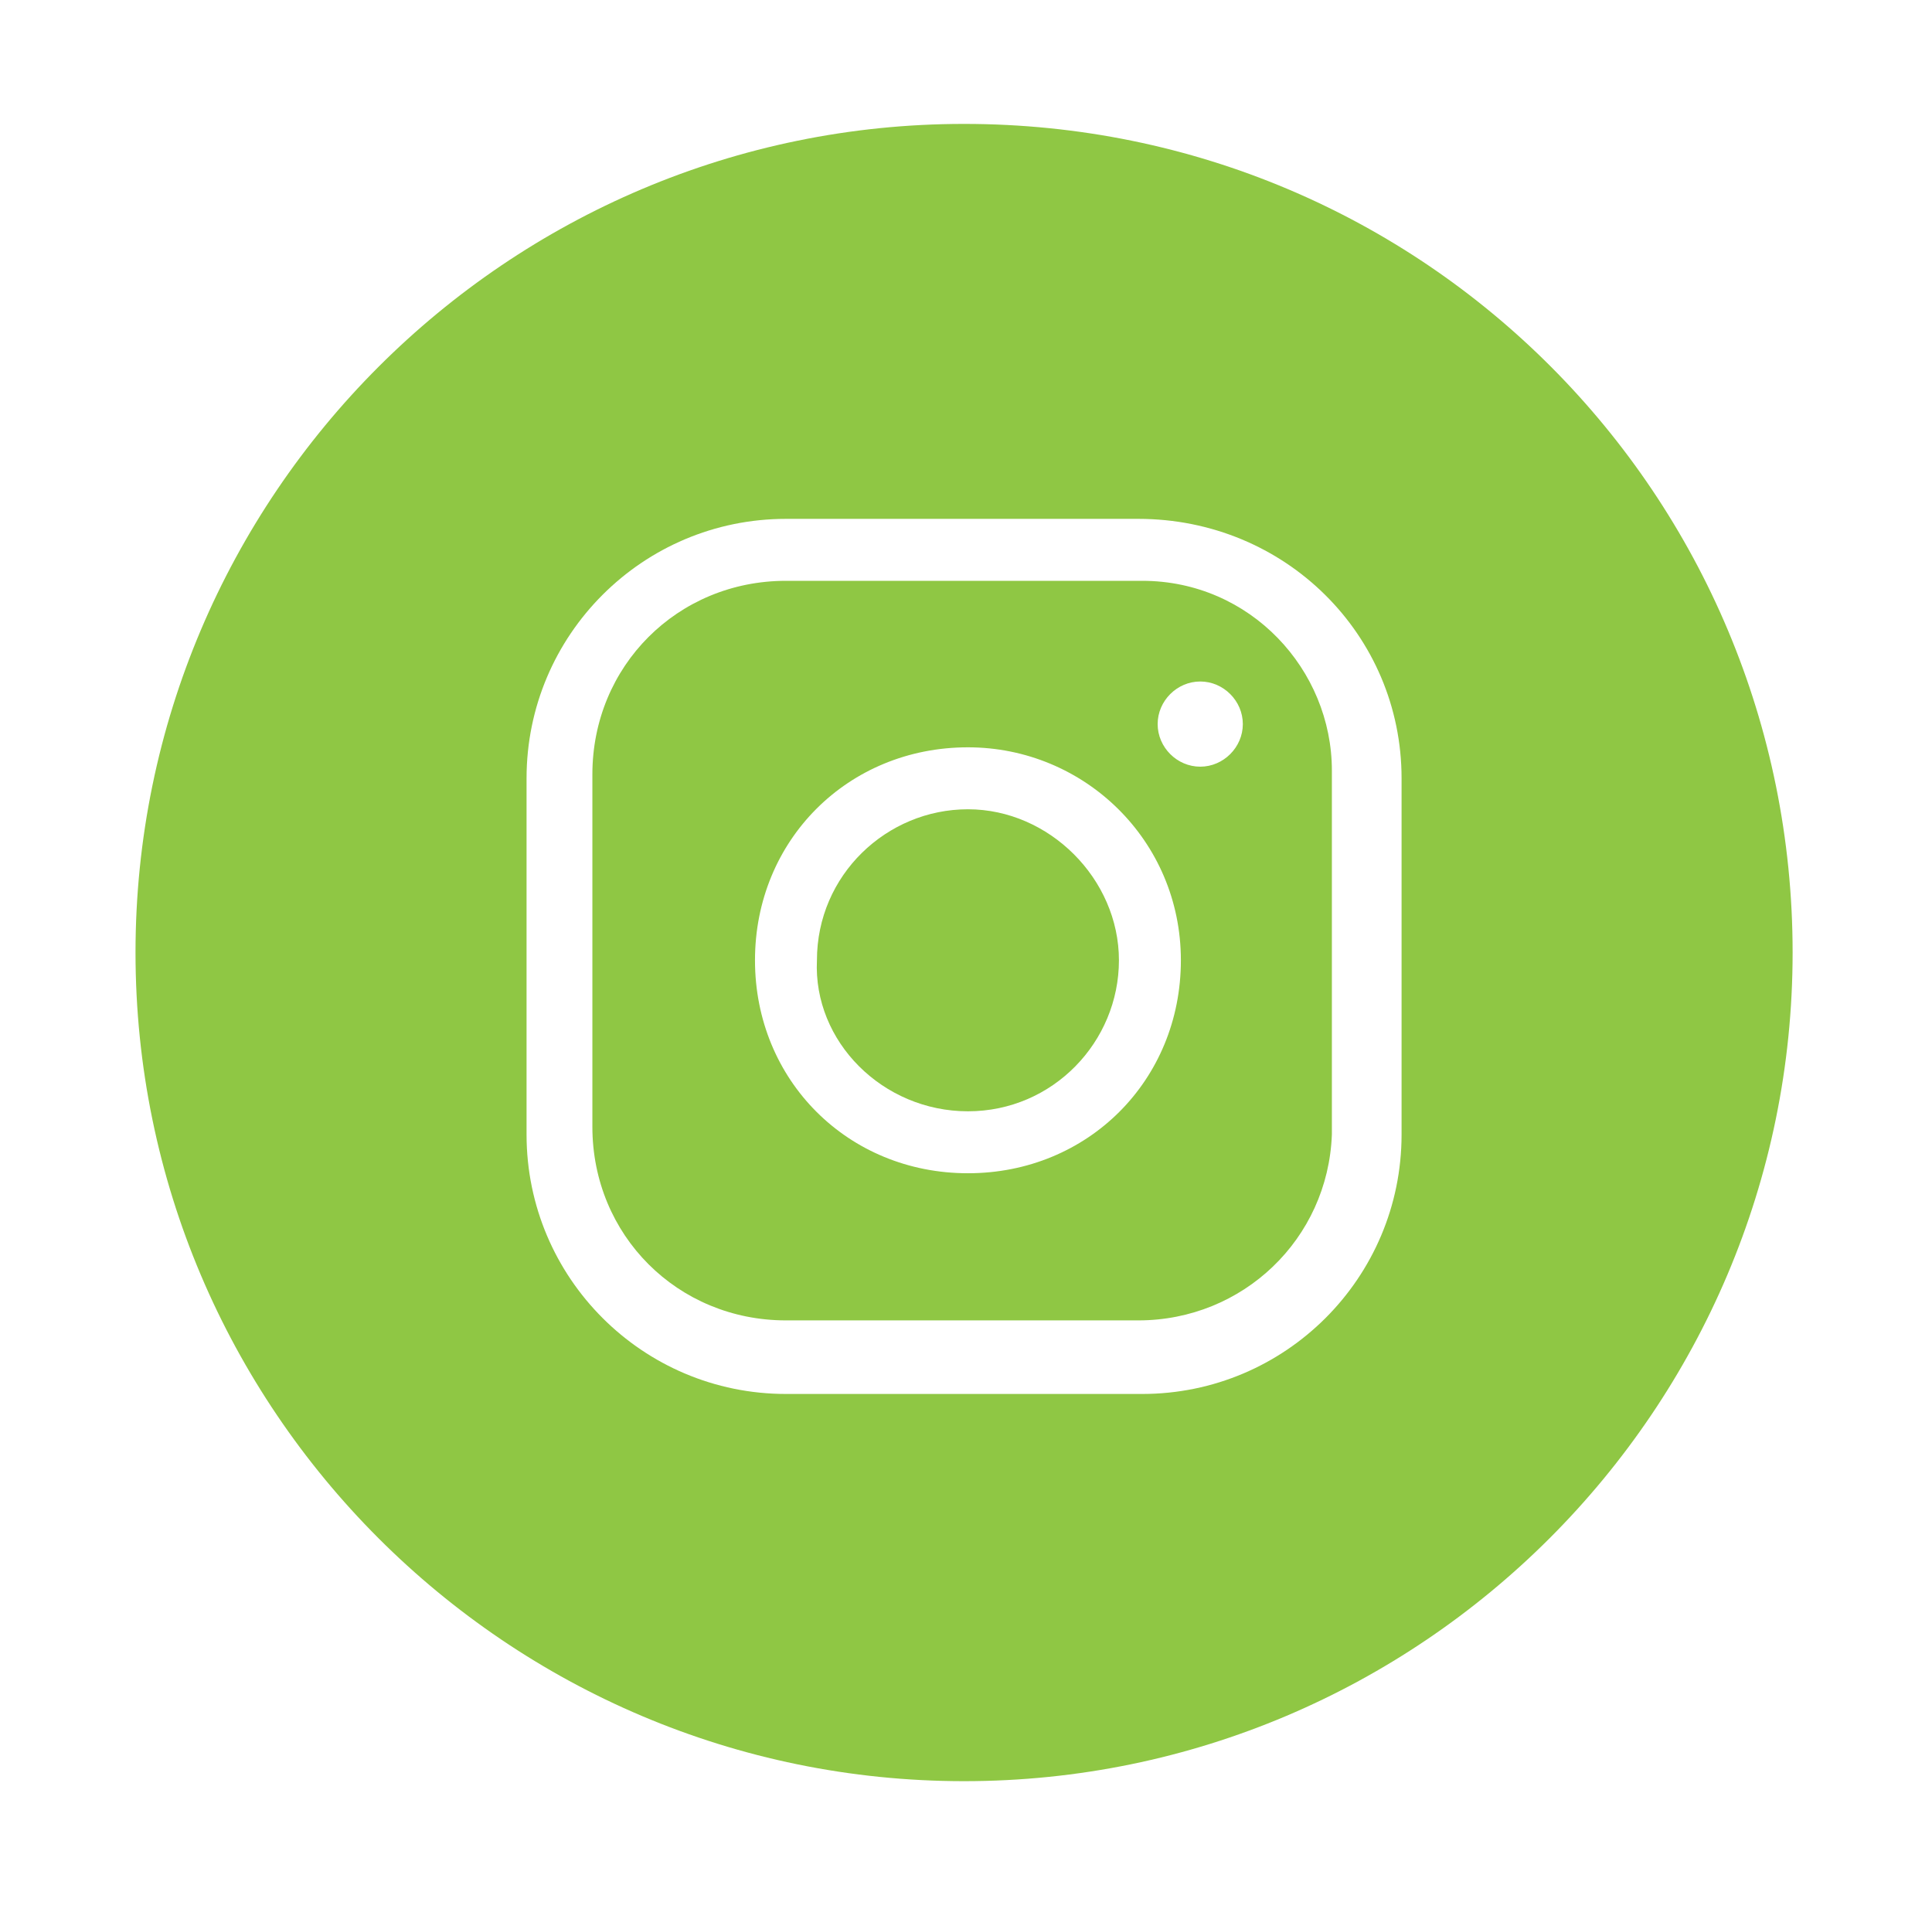 <?xml version="1.0" encoding="UTF-8"?>
<svg id="Layer_1" xmlns="http://www.w3.org/2000/svg" xmlns:xlink="http://www.w3.org/1999/xlink" version="1.1" viewBox="0 0 49.9 49.3">
  <!-- Generator: Adobe Illustrator 29.3.1, SVG Export Plug-In . SVG Version: 2.1.0 Build 151)  -->
  <defs>
    <style>
      .st0 {
        fill: #8fc744;
      }
    </style>
  </defs>
  <path class="st0" d="M24.9,3.2C13.1,3.2,3.5,12.8,3.5,24.6s9.6,21.4,21.4,21.4,21.4-9.6,21.4-21.4S36.8,3.2,24.9,3.2ZM36.2,20.1v9.2c0,3.7-3,6.7-6.7,6.7h-9.2c-3.7,0-6.7-3-6.7-6.7v-9.2c0-3.7,3-6.7,6.7-6.7h9.1c3.8,0,6.8,3,6.8,6.7Z"/>
  <path class="st0" d="M29.5,15h-9.2c-2.8,0-5,2.2-5,5v9.1c0,2.8,2.2,5,5,5h9.1c2.7,0,4.9-2.1,5-4.8h0v-9.4c0-2.6-2.1-4.9-4.9-4.9ZM25,19.3c3,0,5.5,2.4,5.5,5.5s-2.4,5.5-5.5,5.5-5.5-2.4-5.5-5.5,2.4-5.5,5.5-5.5ZM31,19.8c-.6,0-1.1-.5-1.1-1.1s.5-1.1,1.1-1.1,1.1.5,1.1,1.1-.5,1.1-1.1,1.1Z"/>
  <path class="st0" d="M25,28.7c2.2,0,3.9-1.8,3.9-3.9s-1.8-3.9-3.9-3.9-3.9,1.7-3.9,3.9c-.1,2.1,1.7,3.9,3.9,3.9Z"/>
</svg>